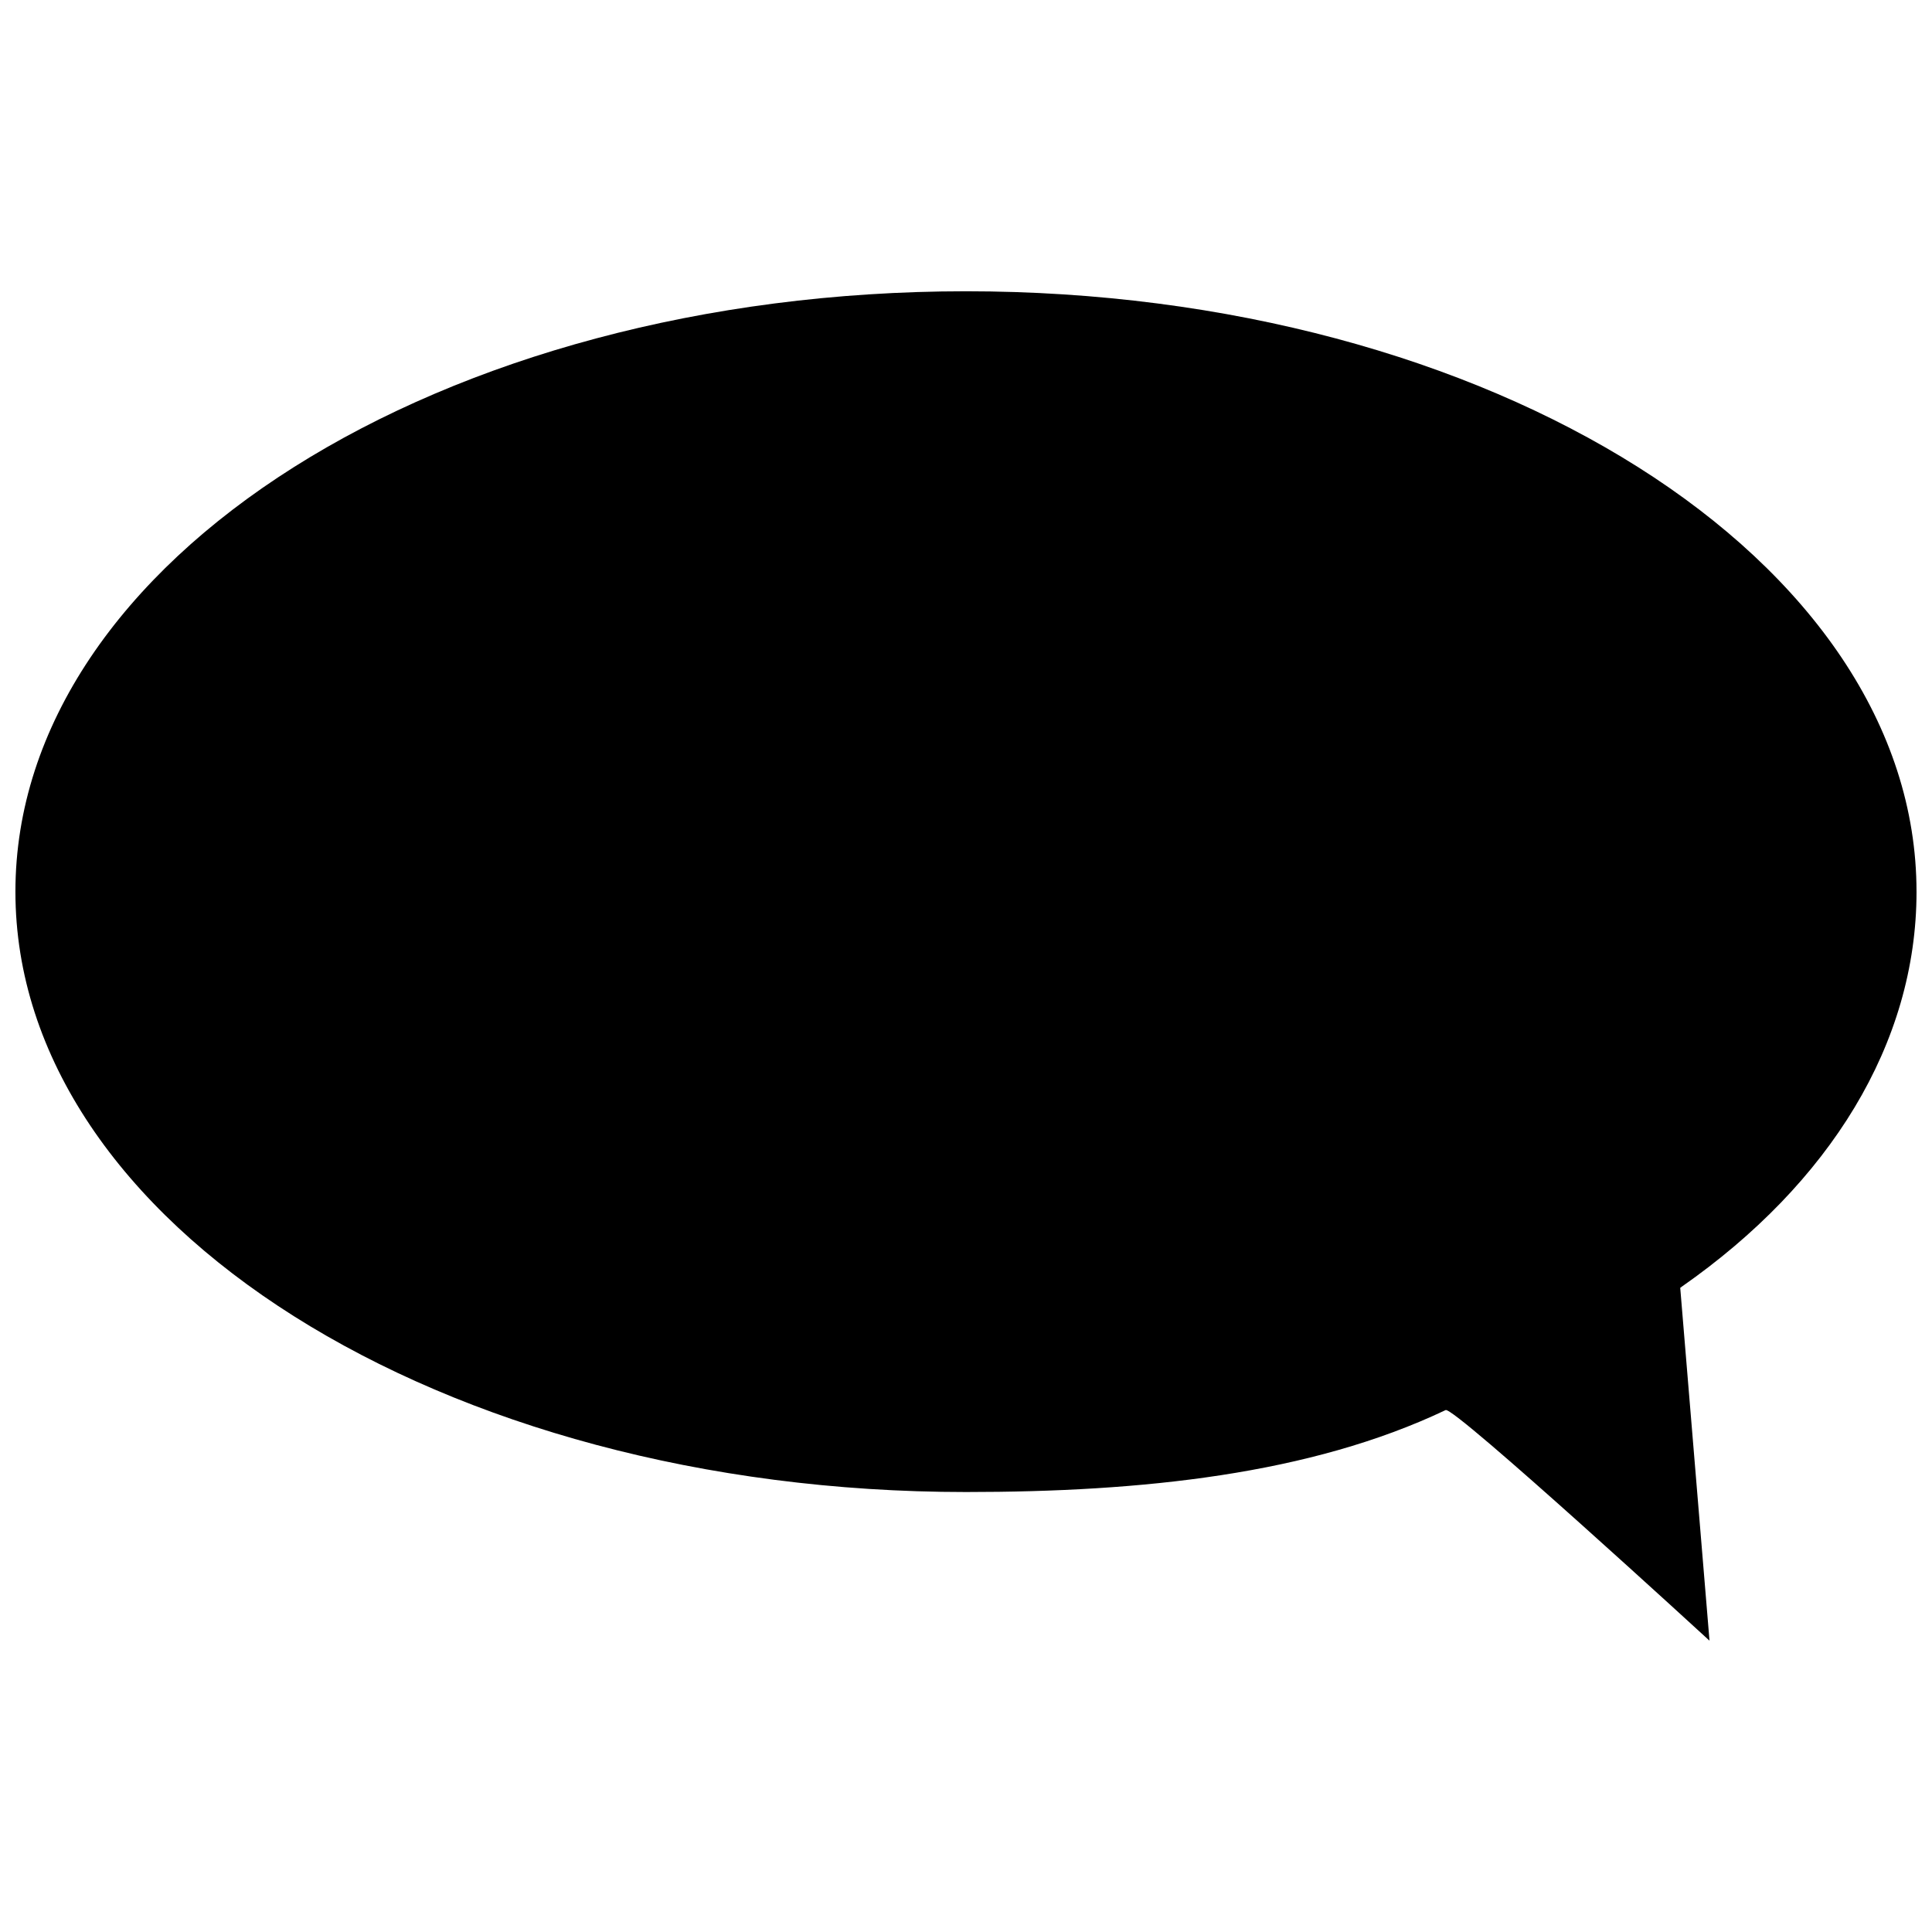 <?xml version="1.0" encoding="UTF-8"?>
<!-- The Best Svg Icon site in the world: iconSvg.co, Visit us! https://iconsvg.co -->
<svg width="800px" height="800px" version="1.1" viewBox="144 144 512 512" xmlns="http://www.w3.org/2000/svg">
 <defs>
  <clipPath id="a">
   <path d="m148.09 221h503.81v358h-503.81z"/>
  </clipPath>
 </defs>
 <g clip-path="url(#a)">
  <path d="m651.9 380.3c0 40.305-23.074 77.336-62.219 104.69l-0.402 0.301 7.758 93.508s-67.711-62.172-69.93-61.113c-35.922 17.078-80.609 21.715-127.11 21.715-139.1 0-251.91-71.238-251.91-159.1 0-87.867 112.8-159.11 251.91-159.11s251.9 71.238 251.9 159.11z"/>
 </g>
</svg>